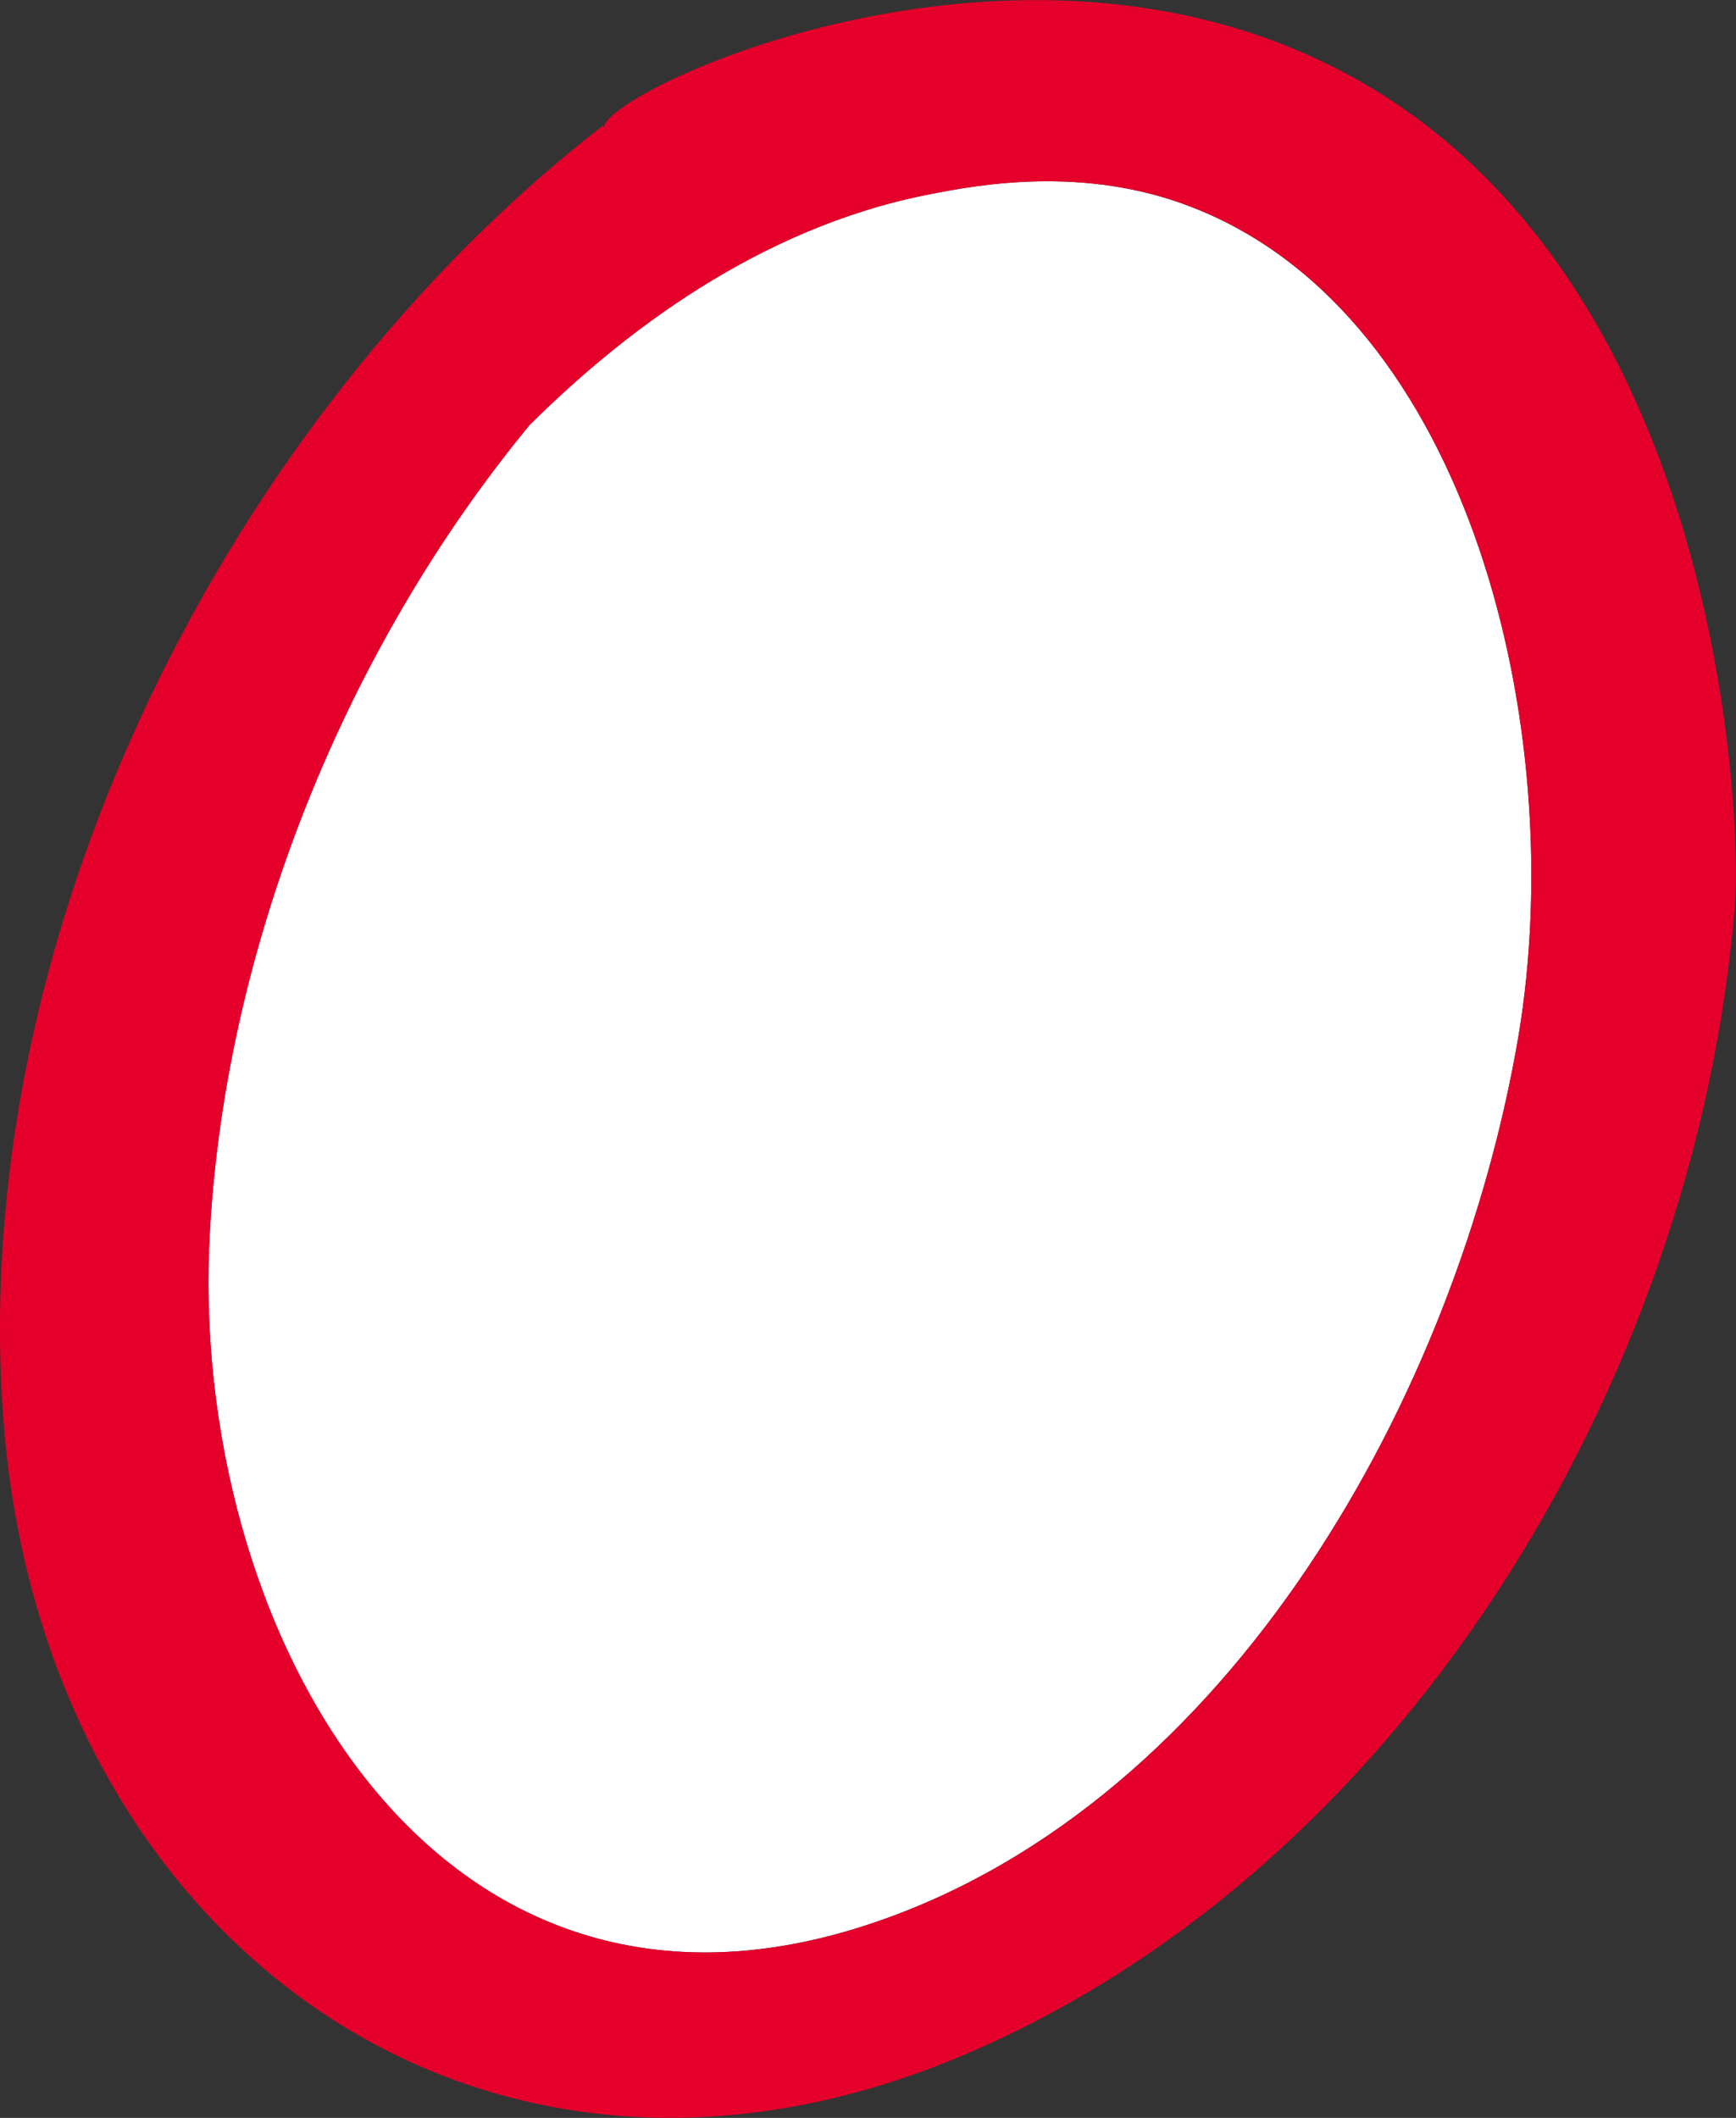 <?xml version="1.0" encoding="utf-8"?>
<!-- Generator: Adobe Illustrator 26.1.0, SVG Export Plug-In . SVG Version: 6.00 Build 0)  -->
<svg version="1.1" id="Layer_1" xmlns="http://www.w3.org/2000/svg" xmlns:xlink="http://www.w3.org/1999/xlink" x="0px" y="0px"
	 viewBox="0 0 379.4 462.7" style="enable-background:new 0 0 379.4 462.7;" xml:space="preserve">
<rect x="0" y="0" width="379.4" height="462.7" fill="#333333" stroke="none"/>
<style type="text/css">
	.st0{fill:#FFFFFF;}
	.st1{fill:#E4002B;}
</style>
<path class="st0" d="M331.9,226.1c-13.3,78.7-63,167.3-140.5,193.8C94.4,453.2,40.7,355,45.9,268.5c3.6-62.2,29.5-126.7,69.8-175.6
	c20.1-20,50-43.1,87.2-50.4c10.6-2.1,34-6.5,57.7,2.8C321.5,69,342.9,159.8,331.9,226.1z"/>
<path class="st1" d="M285.6,11.9c-71.1-31.5-154.2,8.8-153.6,16l-0.2-0.5C49.9,90.9-8,205.1,0.9,312.1
	c9.3,111,102.8,180.5,207.2,137.9c97.3-39.8,162.7-147.5,171.1-252.6C380.6,180.1,376.8,52.2,285.6,11.9z M331.9,226.1
	c-13.3,78.7-63,167.3-140.5,193.8C94.4,453.2,40.7,355,45.9,268.5c3.6-62.2,29.5-126.7,69.8-175.6c20.1-20,50-43.1,87.2-50.4
	c10.6-2.1,34-6.5,57.7,2.8C321.5,69,342.9,159.8,331.9,226.1z"/>
</svg>
